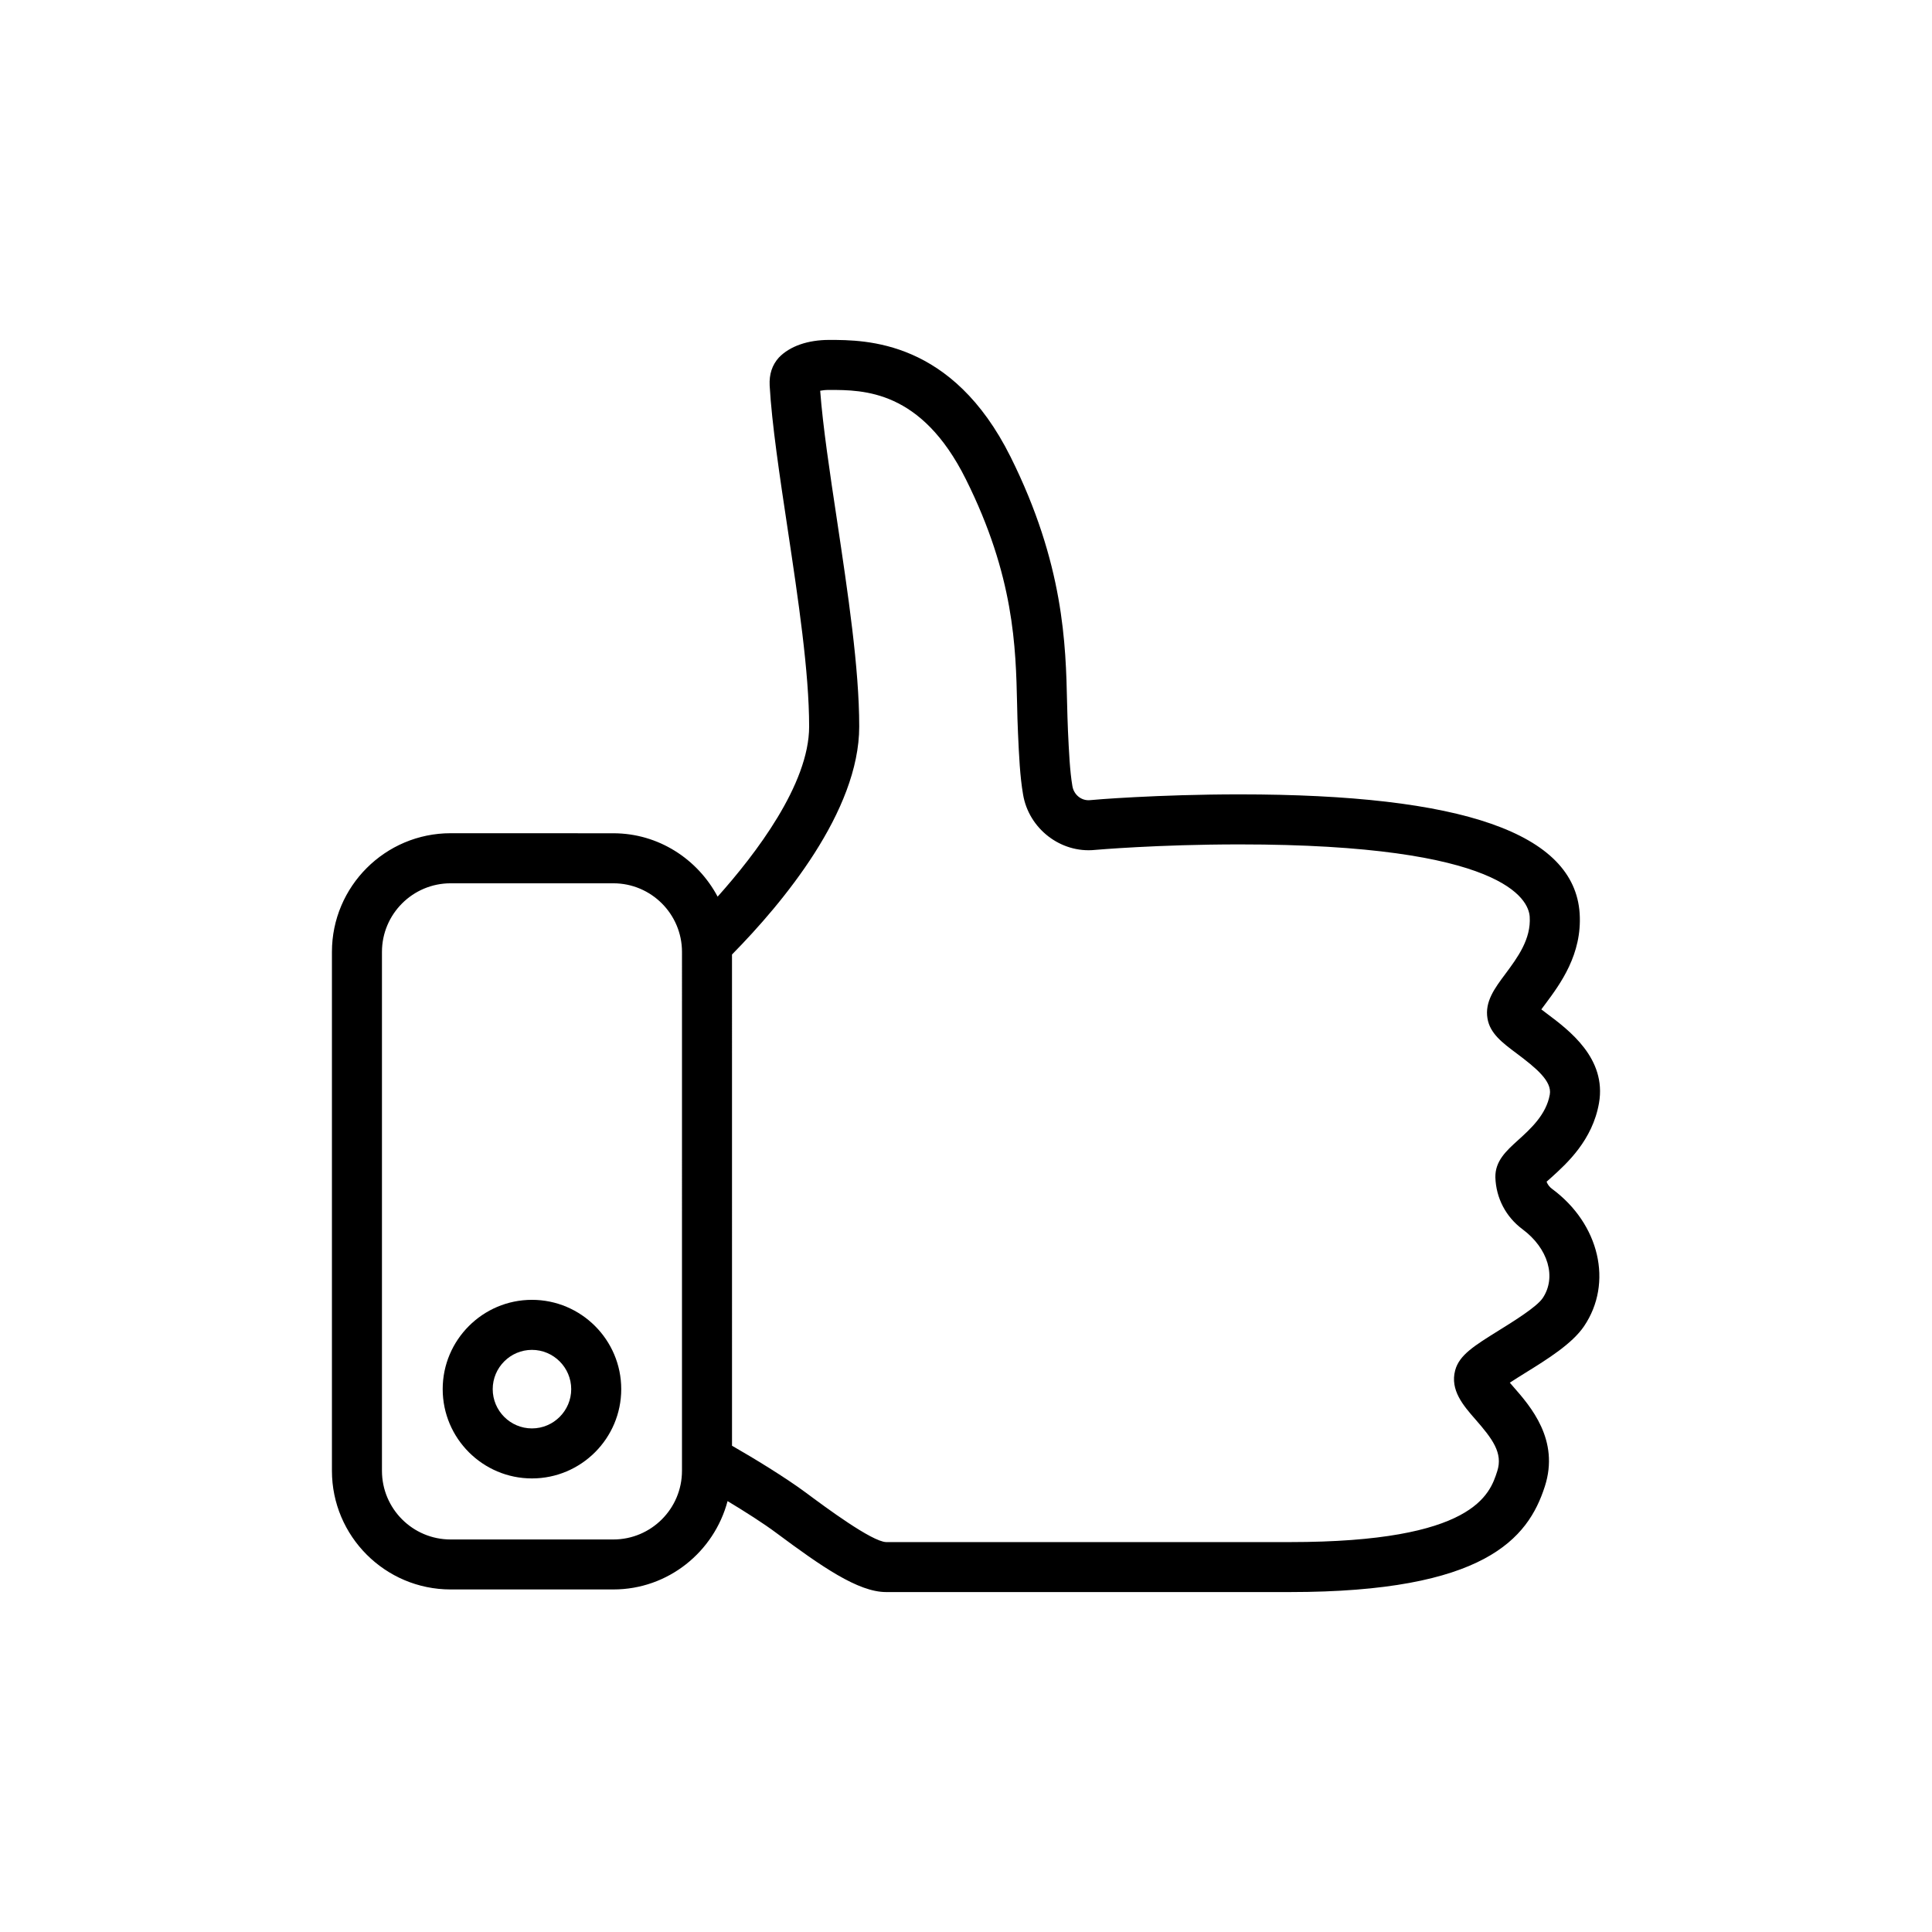 <?xml version="1.0" encoding="UTF-8"?>
<!-- Uploaded to: SVG Repo, www.svgrepo.com, Generator: SVG Repo Mixer Tools -->
<svg fill="#000000" width="800px" height="800px" version="1.1" viewBox="144 144 512 512" xmlns="http://www.w3.org/2000/svg">
 <g>
  <path d="m555.34 459.09c-0.688-0.504-1.191-1.168-1.484-1.922 0.383-0.359 0.836-0.754 1.34-1.191 4.059-3.672 10.832-9.812 12.555-19.648 2.066-11.84-7.93-19.316-13.906-23.785-0.426-0.316-0.914-0.688-1.379-1.047 0.359-0.504 0.754-1.008 1.086-1.457 3.898-5.238 9.77-13.125 9.07-23.996-1.418-21.227-30.918-31.527-90.156-31.527-21.543 0-38.953 1.434-39.496 1.523-2.359 0.277-4.387-1.418-4.773-3.699-0.688-4.043-0.902-8.961-1.18-14.715-0.105-2.32-0.16-4.734-0.227-7.277-0.344-15.578-0.836-36.898-14.996-65.309-15.445-30.957-38.305-30.957-48.062-30.957-5.609 0-10.395 1.629-13.324 4.668-1.805 2.004-2.586 4.43-2.441 7.426 0.57 10.141 2.664 24.035 4.785 38.117 2.785 18.562 5.676 37.785 5.676 52.25 0 15.285-14.227 33.875-24.25 45.078-5.289-9.93-15.645-16.797-27.656-16.797l-43.109-0.012c-17.34 0-31.449 14.105-31.449 31.449v137.51c0 17.34 14.105 31.449 31.449 31.449h43.129c14.543 0 26.703-9.984 30.27-23.414 4.641 2.797 9.547 5.914 12.965 8.473 11.918 8.855 21.637 15.633 29.035 15.633h107.03c51.586 0 63.094-14.145 67.551-27.988 3.977-12.344-3.777-21.215-8.418-26.504-0.277-0.305-0.57-0.664-0.863-0.996 1.301-0.848 2.824-1.805 4.109-2.598 5.82-3.606 12.438-7.715 15.578-12.383 7.731-11.441 4.098-27.074-8.457-36.355zm-230.61 74.695c0 10.035-8.152 18.191-18.191 18.191h-43.125c-10.035 0-18.191-8.152-18.191-18.191v-137.51c0-10.035 8.152-18.191 18.191-18.191h43.129c10.035 0 18.191 8.152 18.191 18.191zm228.08-45.754c-1.566 2.32-7.598 6.059-11.586 8.539-6.535 4.07-10.488 6.508-11.586 10.566-1.418 5.25 2.176 9.375 5.356 13.008 4.508 5.156 7.344 8.895 5.793 13.723-1.961 6.098-6.059 18.801-54.941 18.801h-107.02c-3.793-0.133-15.949-9.148-21.227-13.074-5.449-4.043-13.773-9.121-19.609-12.461l-0.004-130.18c13.445-13.656 33.715-37.957 33.715-60.418 0-15.473-2.969-35.16-5.914-54.848-1.844-12.211-3.738-24.793-4.43-34.141 0.609-0.121 1.391-0.211 2.387-0.211 9.121 0 24.422 0 36.195 23.625 12.848 25.734 13.258 44.547 13.602 59.676 0.055 2.652 0.121 5.184 0.238 7.664 0.277 6.113 0.516 11.402 1.34 16.227 1.5 9.07 9.984 15.656 19.105 14.703 0.16-0.012 16.598-1.457 38.238-1.457 70.176 0 76.617 14.648 76.922 19.145 0.398 5.981-3.25 10.871-6.457 15.195-2.812 3.766-5.477 7.332-4.734 11.773 0.664 3.992 3.938 6.445 7.731 9.281 5.172 3.871 9.398 7.359 8.789 10.887-0.941 5.344-5.09 9.094-8.418 12.105-3.129 2.836-6.098 5.527-6.008 9.863 0.172 5.449 2.769 10.449 7.172 13.723 6.836 5.07 9.09 12.75 5.352 18.289z"/>
  <path d="m284.97 488.47c-13.031 0-23.652 10.621-23.652 23.664 0 13.047 10.621 23.664 23.652 23.664 13.047 0 23.664-10.621 23.664-23.664 0-13.043-10.621-23.664-23.664-23.664zm0 34.074c-5.742 0-10.395-4.68-10.395-10.406 0-5.727 4.668-10.406 10.395-10.406 5.727 0 10.406 4.68 10.406 10.406 0 5.727-4.68 10.406-10.406 10.406z"/>
 </g>
</svg>